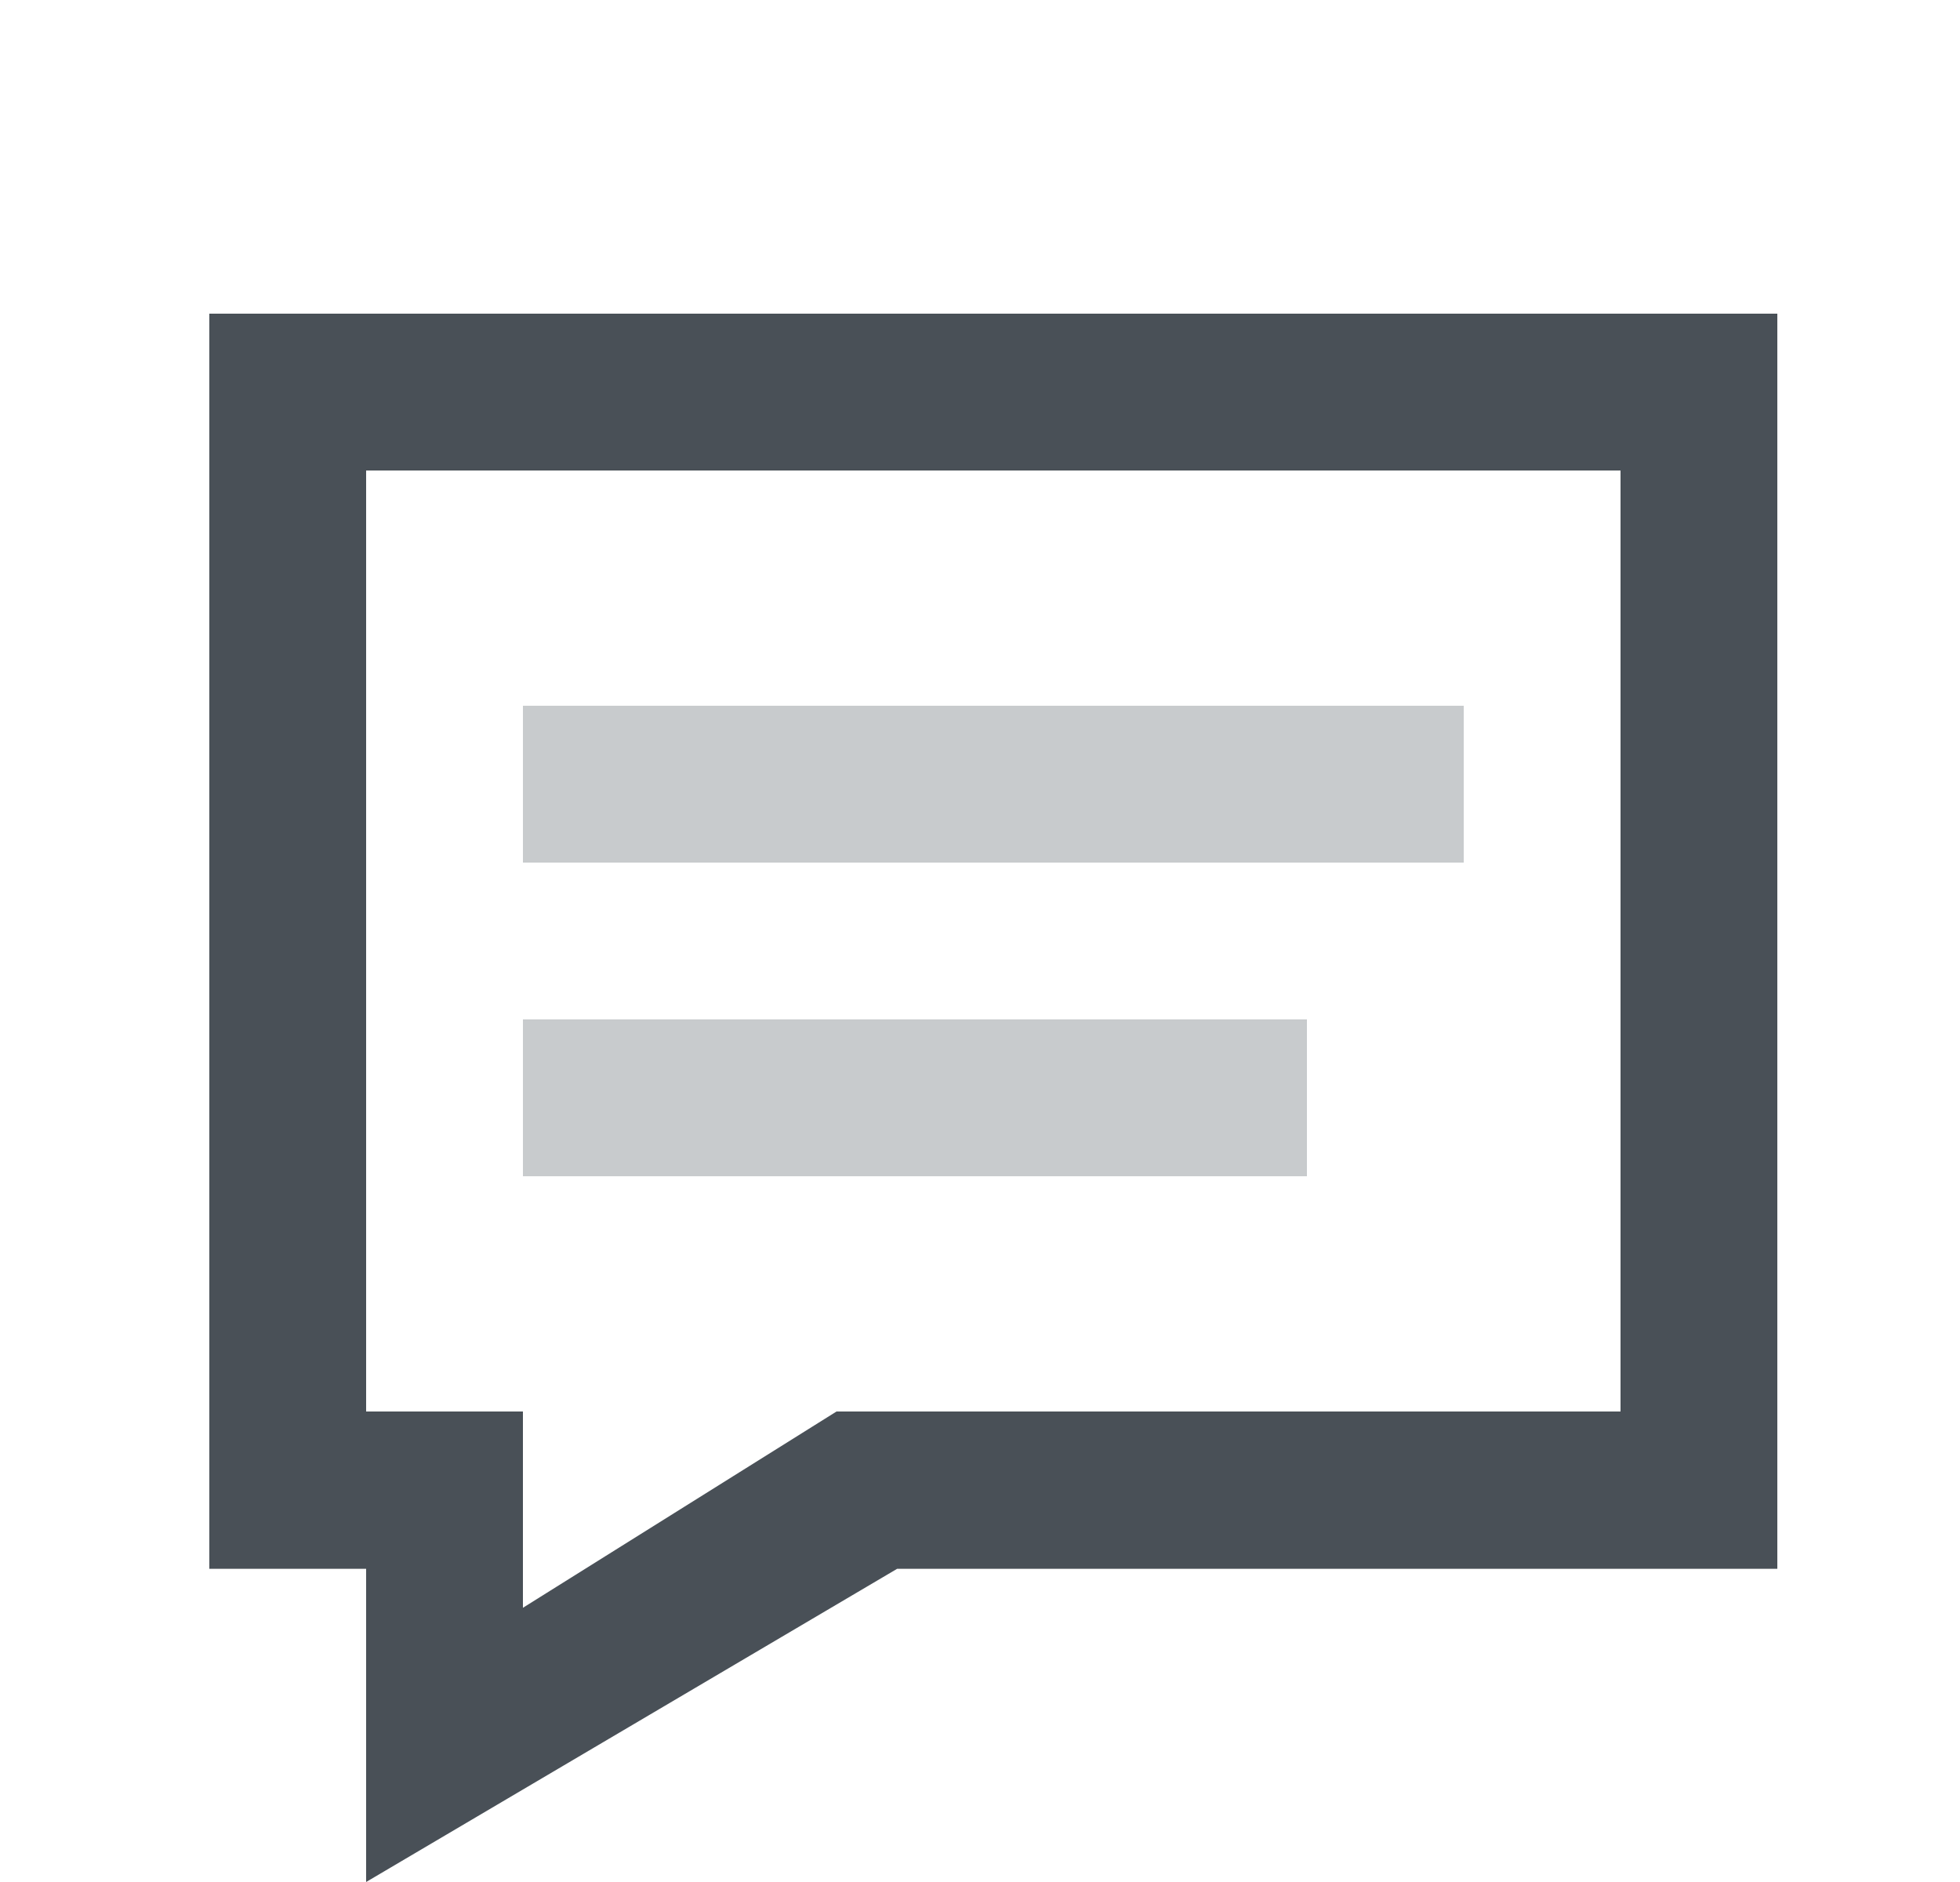 <svg width="25" height="24" viewBox="0 0 25 24" fill="none" xmlns="http://www.w3.org/2000/svg">
<path fill-rule="evenodd" clip-rule="evenodd" d="M2.67 4H22.67V20.006H11.443L4.67 24V20.006H2.67V4ZM4.67 18H6.67V20.503L10.67 18H20.67V6H4.67V18Z" fill="#495057"/>
<rect opacity="0.3" x="6.67" y="9" width="12" height="2" fill="#495057"/>
<rect opacity="0.3" x="6.67" y="13" width="10" height="2" fill="#495057"/>
</svg>

